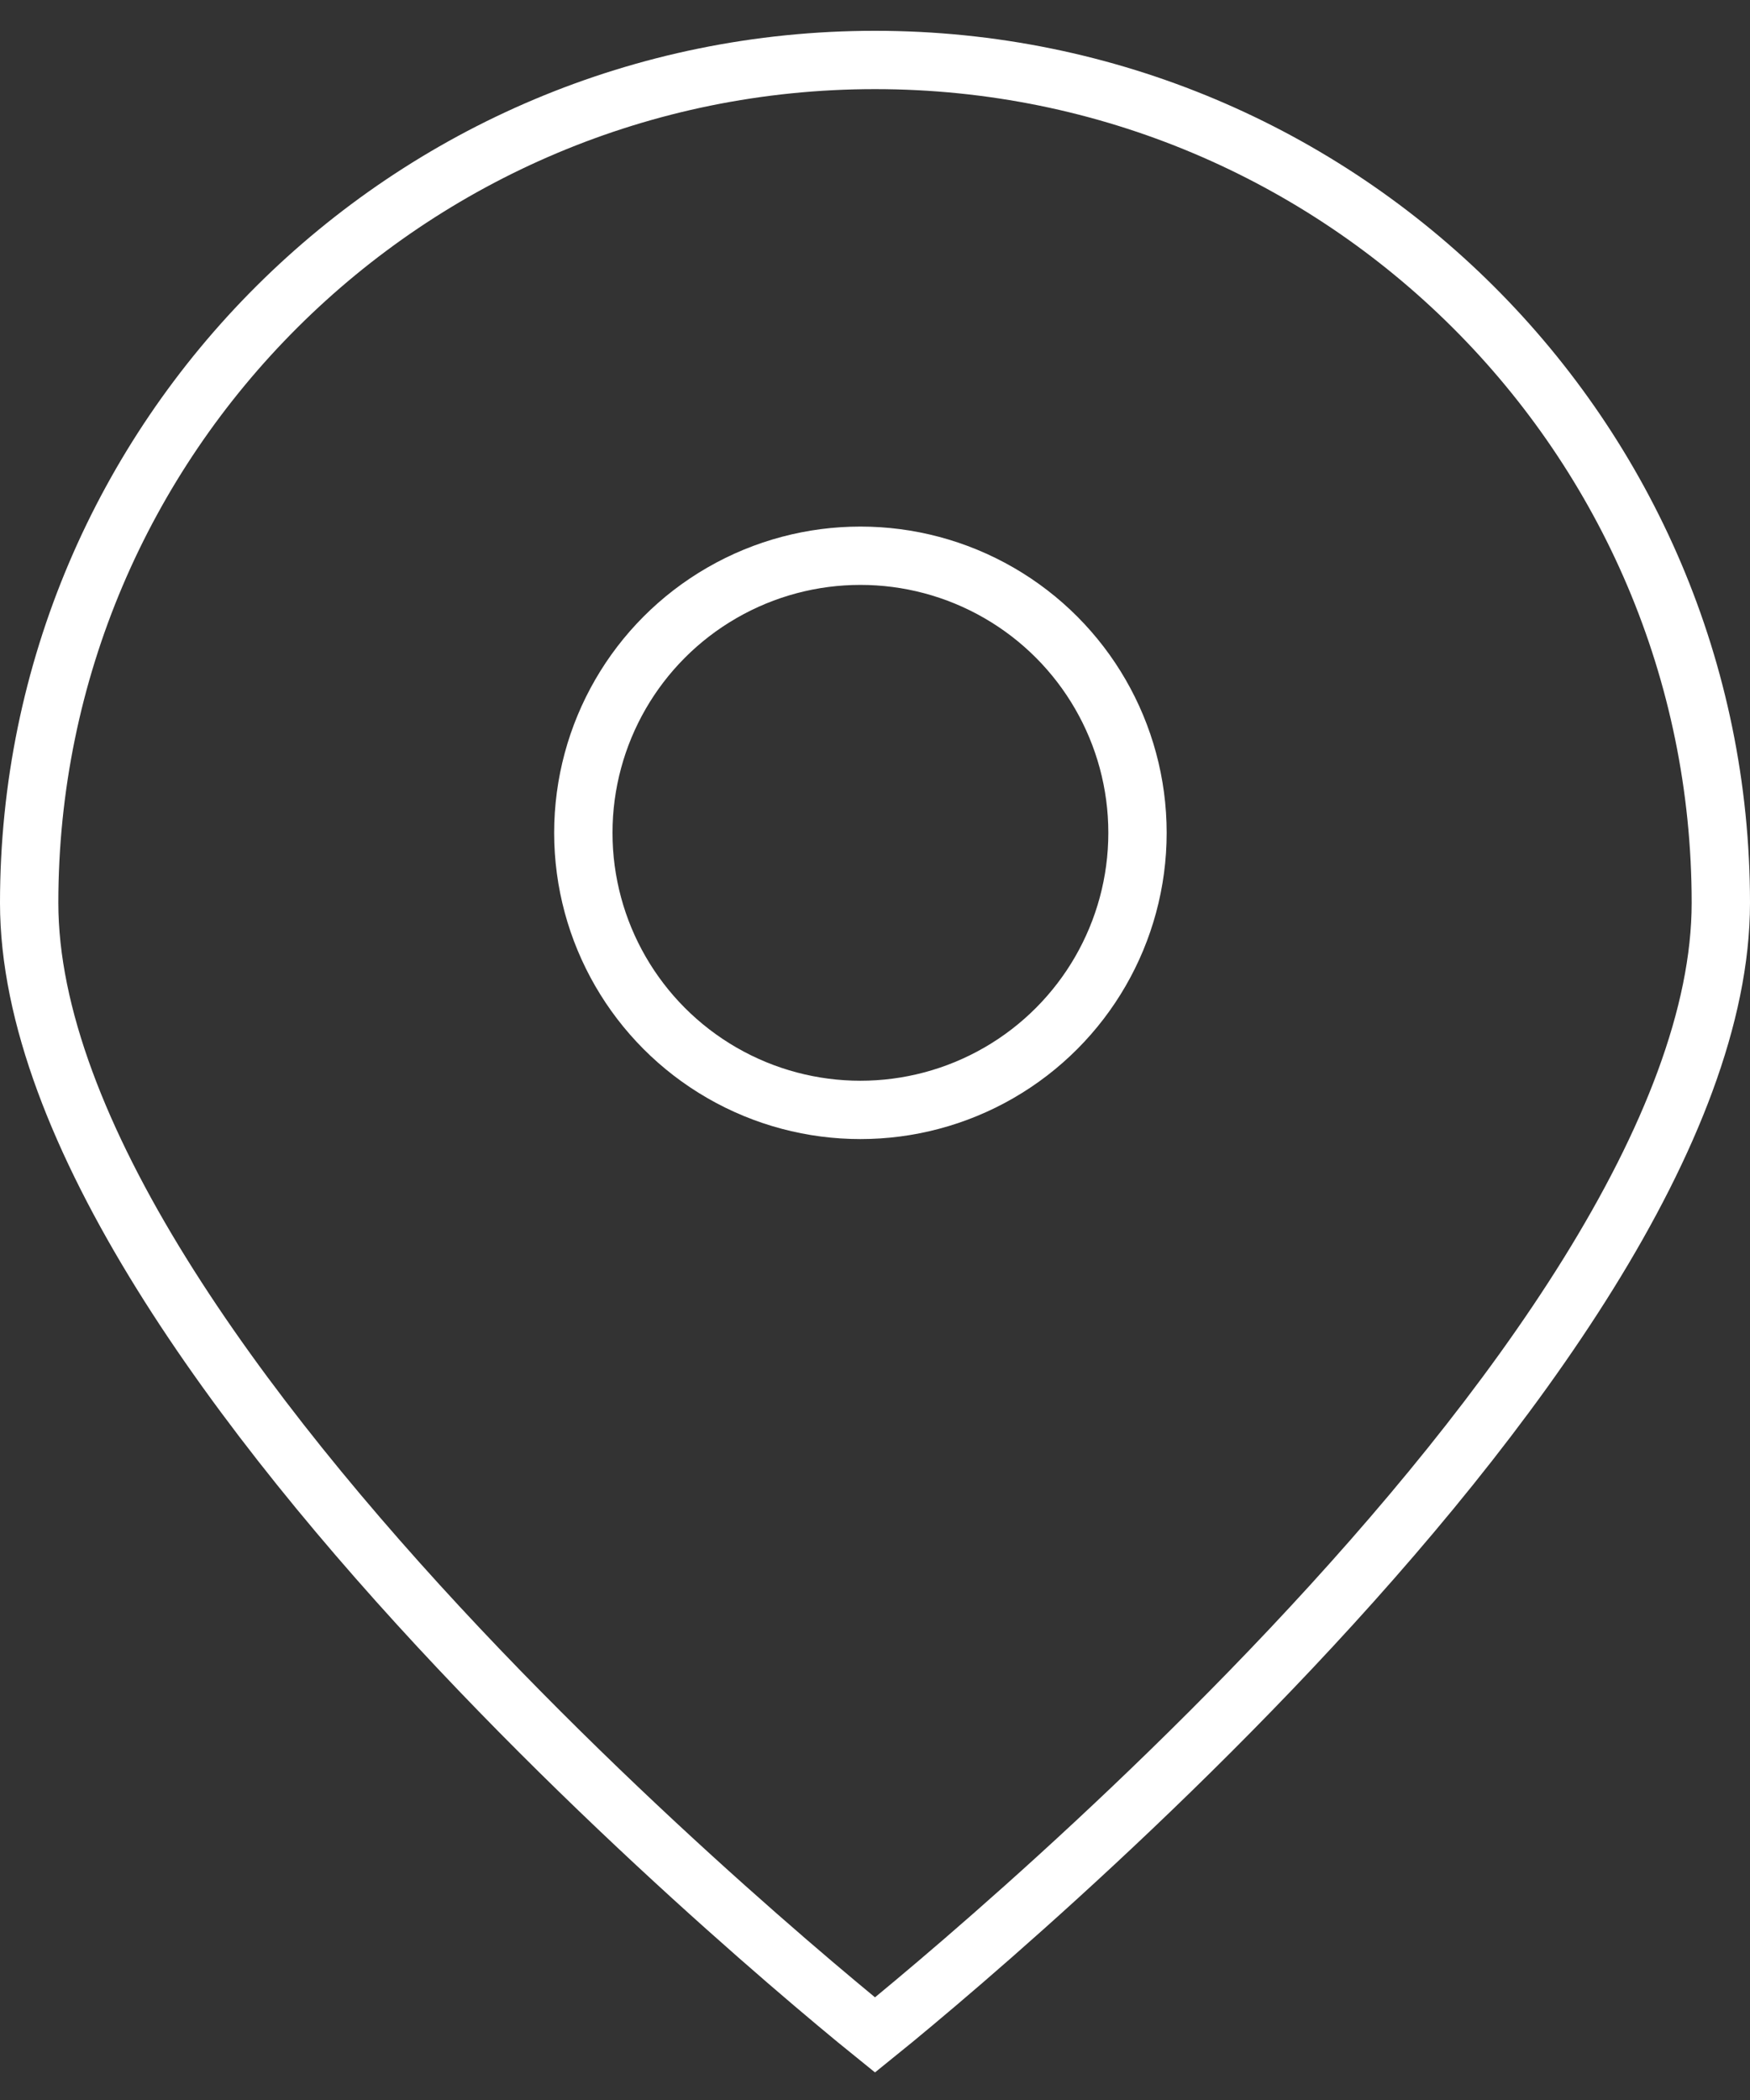 <svg width="30" height="36" viewBox="0 0 30 36" fill="none" xmlns="http://www.w3.org/2000/svg">
<rect x="0" y="0" width="30" height="36" fill="#333333" stroke="none"/>
<path d="M29.5 15.479C29.5 17.405 28.62 19.594 27.231 21.832C25.849 24.059 23.999 26.28 22.136 28.257C20.275 30.232 18.412 31.953 17.014 33.18C16.315 33.794 15.733 34.283 15.326 34.619C15.2 34.723 15.091 34.813 15 34.886C14.909 34.813 14.8 34.723 14.674 34.619C14.267 34.283 13.685 33.794 12.986 33.18C11.588 31.953 9.725 30.232 7.864 28.257C6.001 26.28 4.151 24.059 2.769 21.832C1.38 19.594 0.5 17.405 0.5 15.479C0.5 7.499 6.99 1.028 15 1.028C23.01 1.028 29.5 7.499 29.5 15.479Z" stroke="white"/>
<circle cx="14.75" cy="14.277" r="4.75" stroke="white"/>
</svg>
